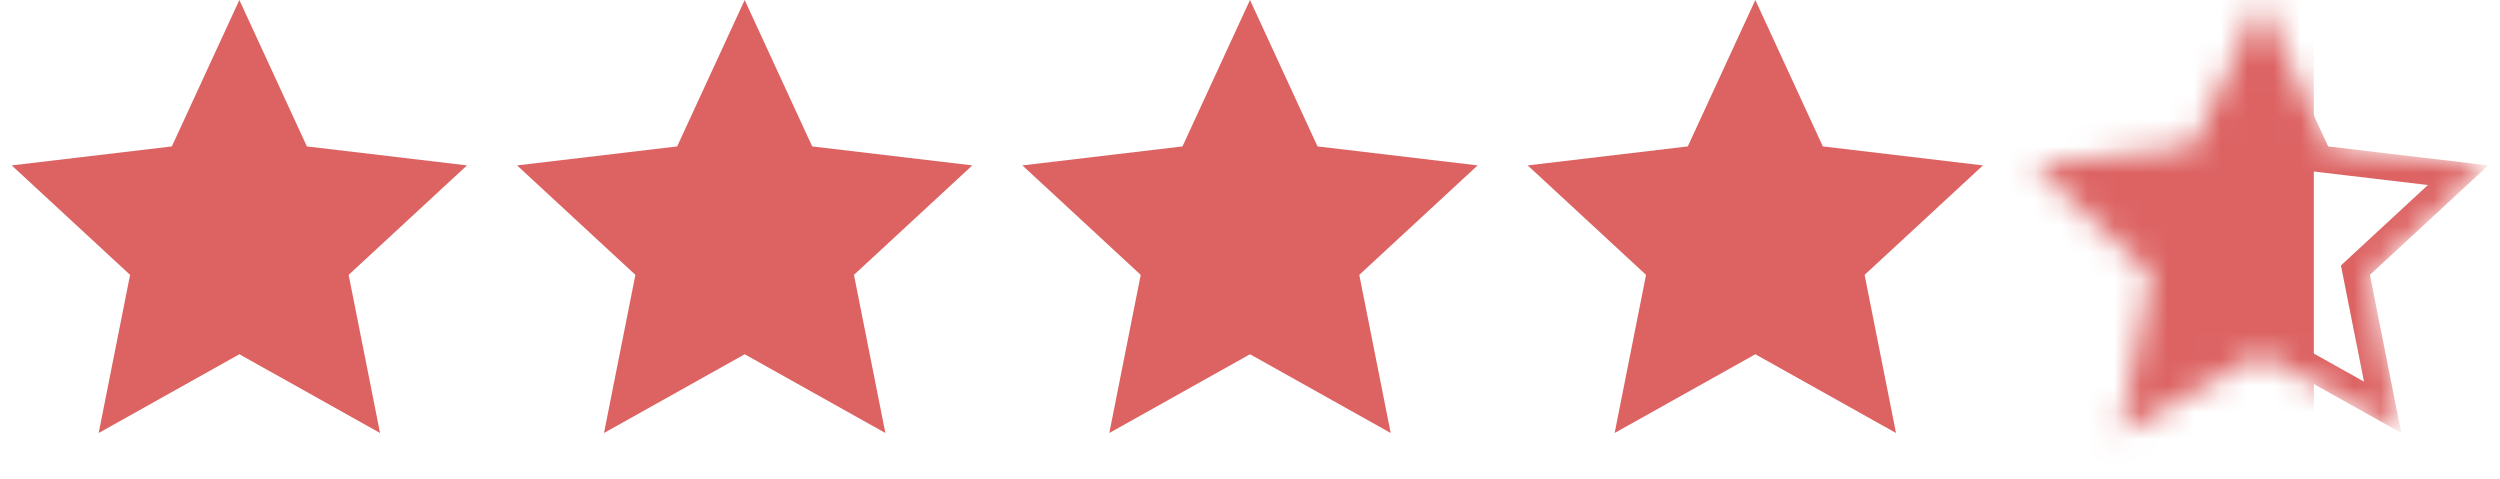 <?xml version="1.0" encoding="UTF-8"?> <svg xmlns="http://www.w3.org/2000/svg" width="94" height="18" viewBox="0 0 94 18" fill="none"> <path d="M9 0L11.539 5.505L17.559 6.219L13.109 10.335L14.29 16.281L9 13.32L3.71 16.281L4.891 10.335L0.44 6.219L6.461 5.505L9 0Z" fill="#DD6363"></path> <path d="M28 0L30.539 5.505L36.559 6.219L32.109 10.335L33.29 16.281L28 13.32L22.71 16.281L23.891 10.335L19.441 6.219L25.461 5.505L28 0Z" fill="#DD6363"></path> <path d="M47 0L49.539 5.505L55.559 6.219L51.109 10.335L52.29 16.281L47 13.32L41.71 16.281L42.891 10.335L38.441 6.219L44.461 5.505L47 0Z" fill="#DD6363"></path> <path d="M66 0L68.539 5.505L74.559 6.219L70.109 10.335L71.29 16.281L66 13.32L60.71 16.281L61.891 10.335L57.441 6.219L63.461 5.505L66 0Z" fill="#DD6363"></path> <mask id="mask0_1012_1348" style="mask-type:alpha" maskUnits="userSpaceOnUse" x="76" y="0" width="18" height="17"> <path d="M85 0L87.539 5.505L93.559 6.219L89.109 10.335L90.29 16.281L85 13.32L79.71 16.281L80.891 10.335L76.441 6.219L82.461 5.505L85 0Z" fill="#DD6363"></path> </mask> <g mask="url(#mask0_1012_1348)"> <path d="M85 1.194L87.085 5.714L87.202 5.969L87.48 6.002L92.424 6.588L88.769 9.968L88.564 10.158L88.618 10.432L89.588 15.315L85.244 12.884L85 12.747L84.756 12.884L80.412 15.315L81.382 10.432L81.436 10.158L81.231 9.968L77.576 6.588L82.52 6.002L82.798 5.969L82.915 5.714L85 1.194Z" stroke="#DD6363"></path> <rect x="75" y="-10" width="12" height="31" fill="#DD6363"></rect> </g> </svg> 